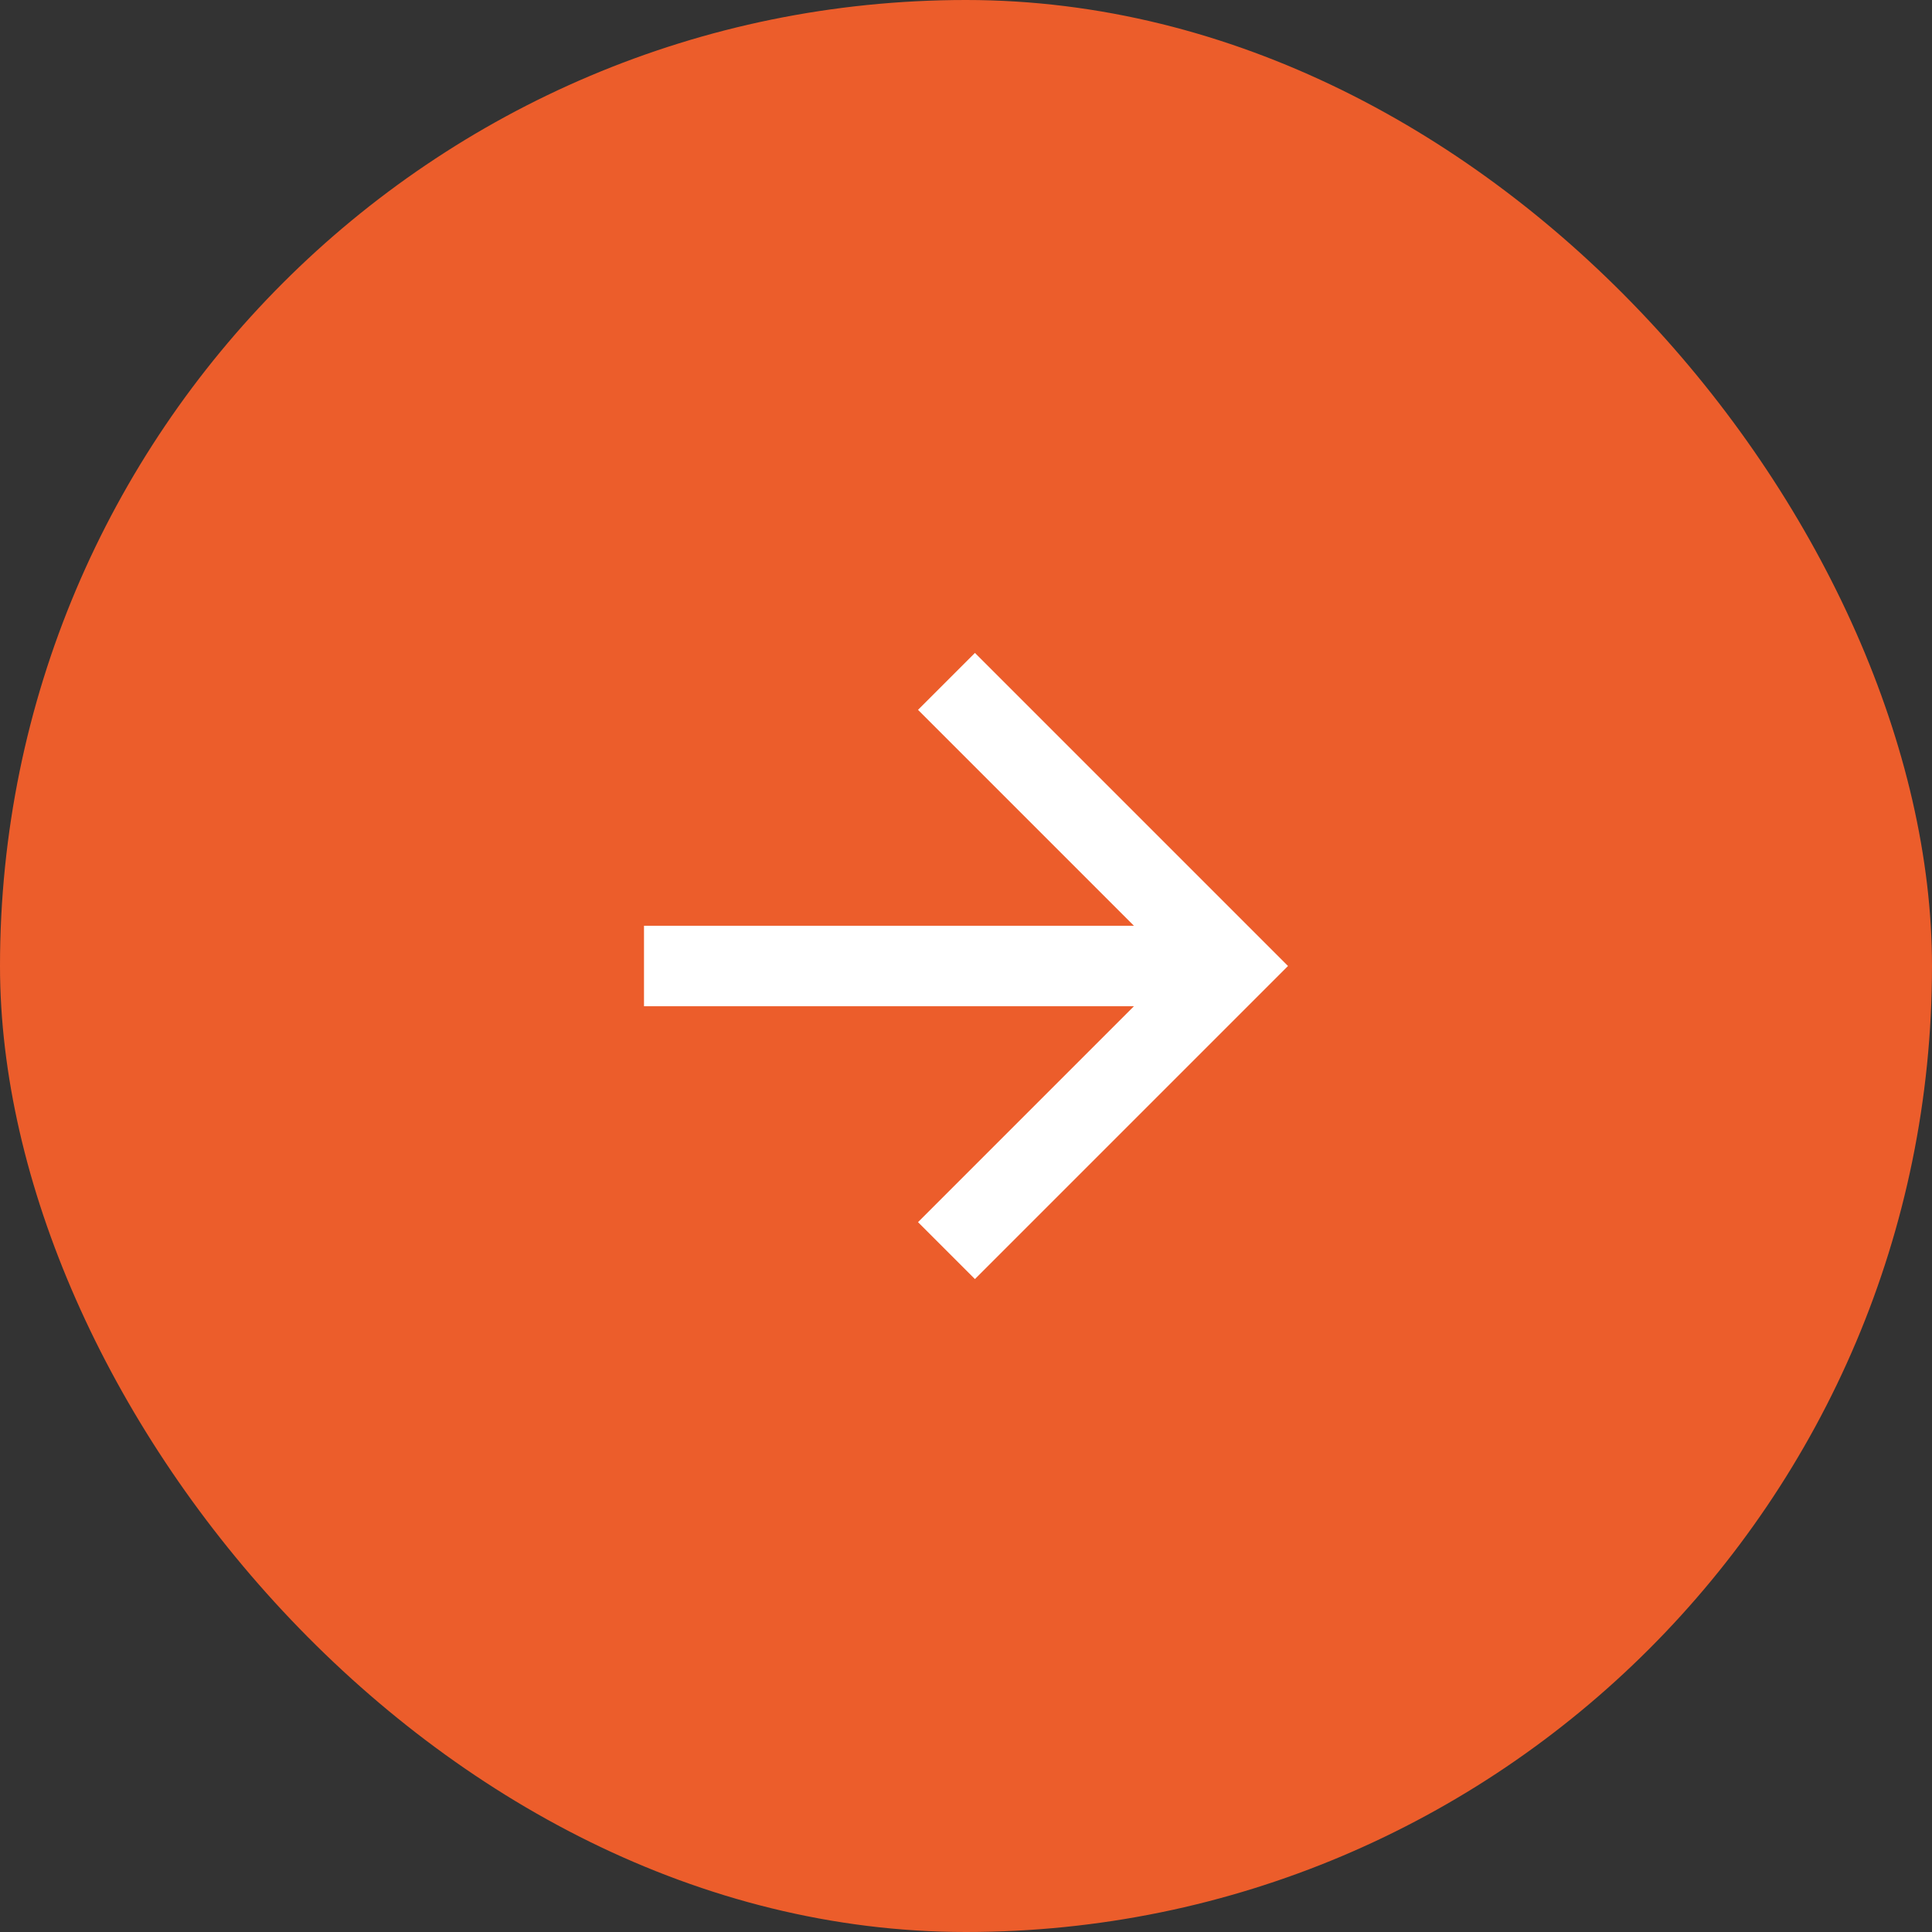 <?xml version="1.0" encoding="UTF-8"?> <svg xmlns="http://www.w3.org/2000/svg" width="48" height="48" viewBox="0 0 48 48" fill="none"><rect x="0" y="0" width="48" height="48" fill="#333333" stroke="none"/> <rect width="48" height="48" rx="24" fill="#EC5D2B"></rect> <path d="M28.172 25L16 25L16 23L28.172 23L22.808 17.636L24.222 16.222L32 24L24.222 31.778L22.808 30.364L28.172 25Z" fill="white"></path> </svg> 